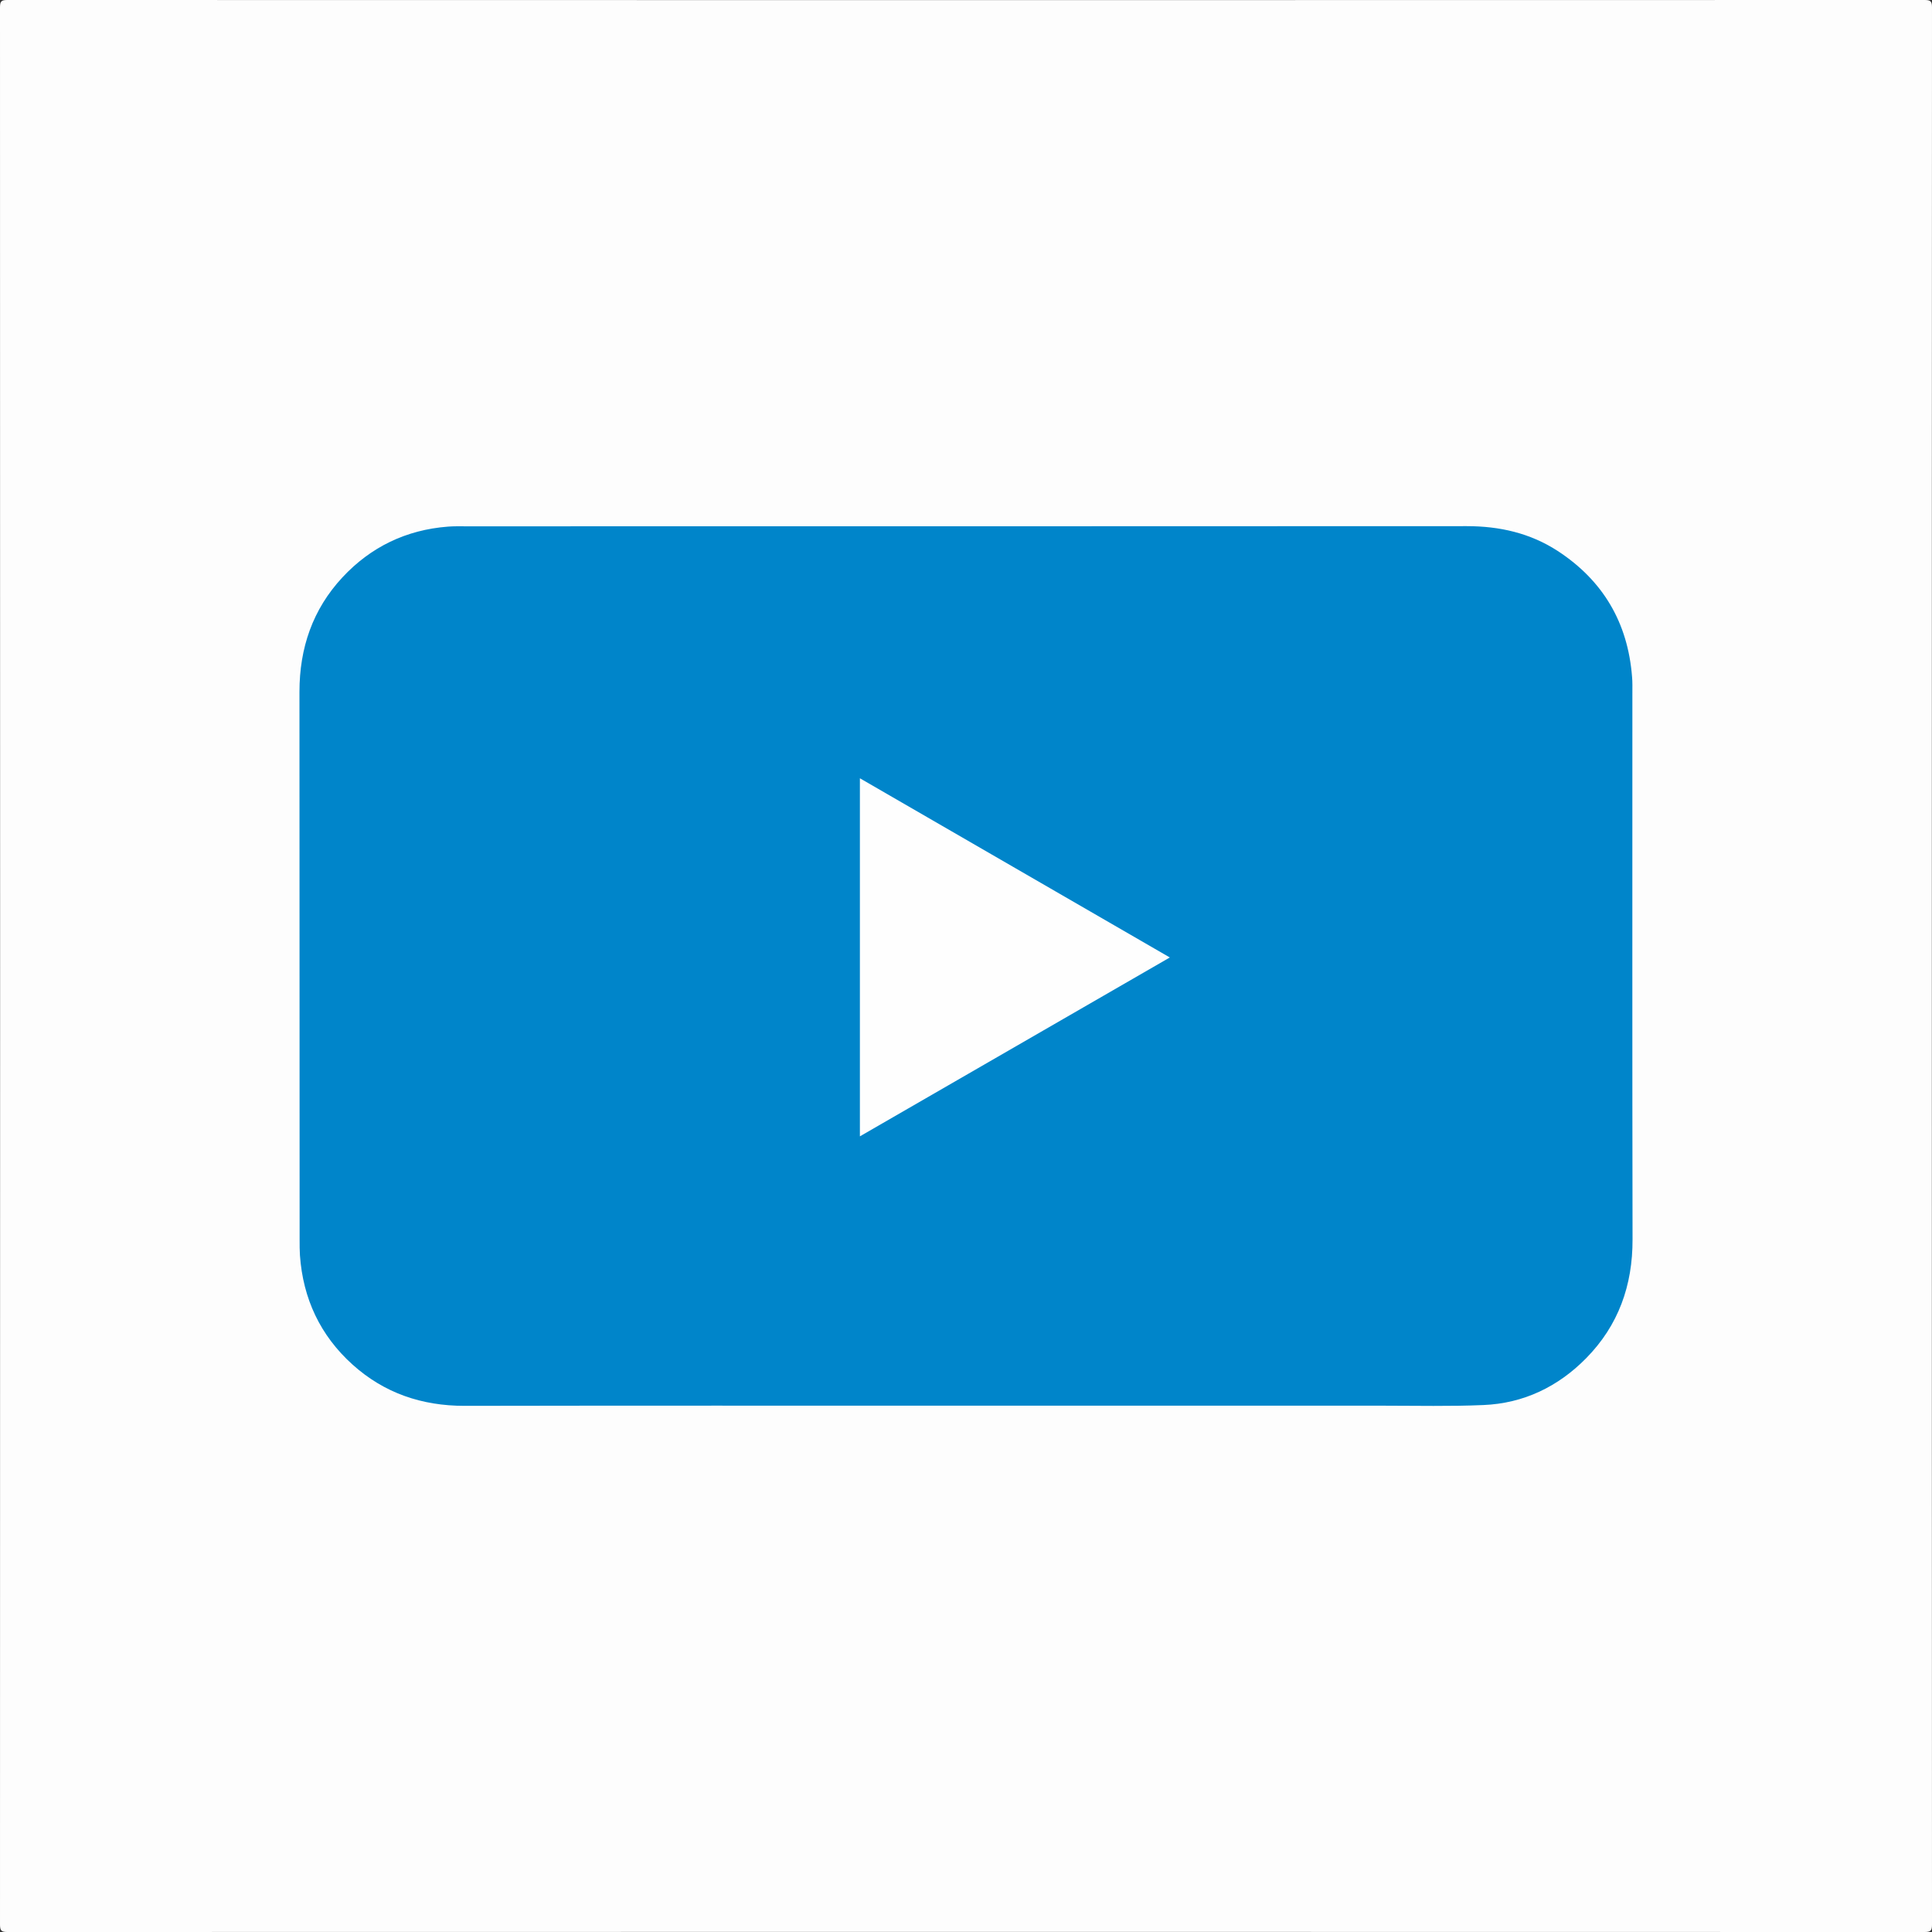<?xml version="1.0" encoding="utf-8"?>
<!-- Generator: Adobe Illustrator 24.2.3, SVG Export Plug-In . SVG Version: 6.00 Build 0)  -->
<svg version="1.1" id="Layer_1" xmlns="http://www.w3.org/2000/svg" xmlns:xlink="http://www.w3.org/1999/xlink" x="0px" y="0px"
	 viewBox="0 0 1200 1200" style="enable-background:new 0 0 1200 1200;" xml:space="preserve">
<rect x="0" y="0" width="1200" height="1200" fill="#333333" stroke="none"/>
<style type="text/css">
	.st0{fill:#FDFDFD;}
	.st1{fill:#0085CA;}
	.st2{fill:#FEFEFE;}
</style>
<g id="Layer_2_1_">
	<g id="Layer_1-2">
		<g>
			<path class="st0" d="M1199.9,600.5c0,198.3,0,396.6,0.1,594.9c0,3.7-0.8,4.6-4.6,4.6c-396.9-0.1-793.9-0.1-1190.8,0
				c-3.7,0-4.6-0.8-4.6-4.6C0.1,798.5,0.1,401.5,0,4.6C0,0.8,0.8,0,4.6,0c396.9,0.1,793.9,0.1,1190.8,0c3.7,0,4.6,0.8,4.6,4.6
				C1199.9,203.2,1199.9,401.9,1199.9,600.5z"/>
			<path class="st1" d="M186,429.7c0-27.2,8.2-51.2,26.7-71.1c17.6-18.9,39.6-29.5,65.5-31.5c3.6-0.3,7.3-0.2,11-0.2
				c207.3,0,414.5,0,621.8-0.1c20.4,0,39.4,4.3,56.5,15.4c28.2,18.4,43.6,44.6,46.2,78.2c0.3,3.3,0.2,6.7,0.2,10
				c0,113.1-0.1,226.3,0.1,339.4c0.1,28.6-8.8,53.5-28.8,73.8c-17.4,17.7-38.9,28.1-63.9,29.1c-20.6,0.9-41.3,0.4-62,0.4
				c-86.5,0-172.9,0-259.4,0c-103.8,0-207.6-0.1-311.4,0.1c-26.5,0-49.8-7.9-69.5-25.6c-20.1-18.1-30.8-41-32.7-67.9
				c-0.2-3.2-0.2-6.3-0.2-9.5"/>
			<path class="st2" d="M534.1,705.8c0-74.4,0-147.9,0-222.4c64.3,37.2,128,74,192.5,111.3C662.2,631.9,598.3,668.7,534.1,705.8z"/>
		</g>
	</g>
</g>
</svg>
